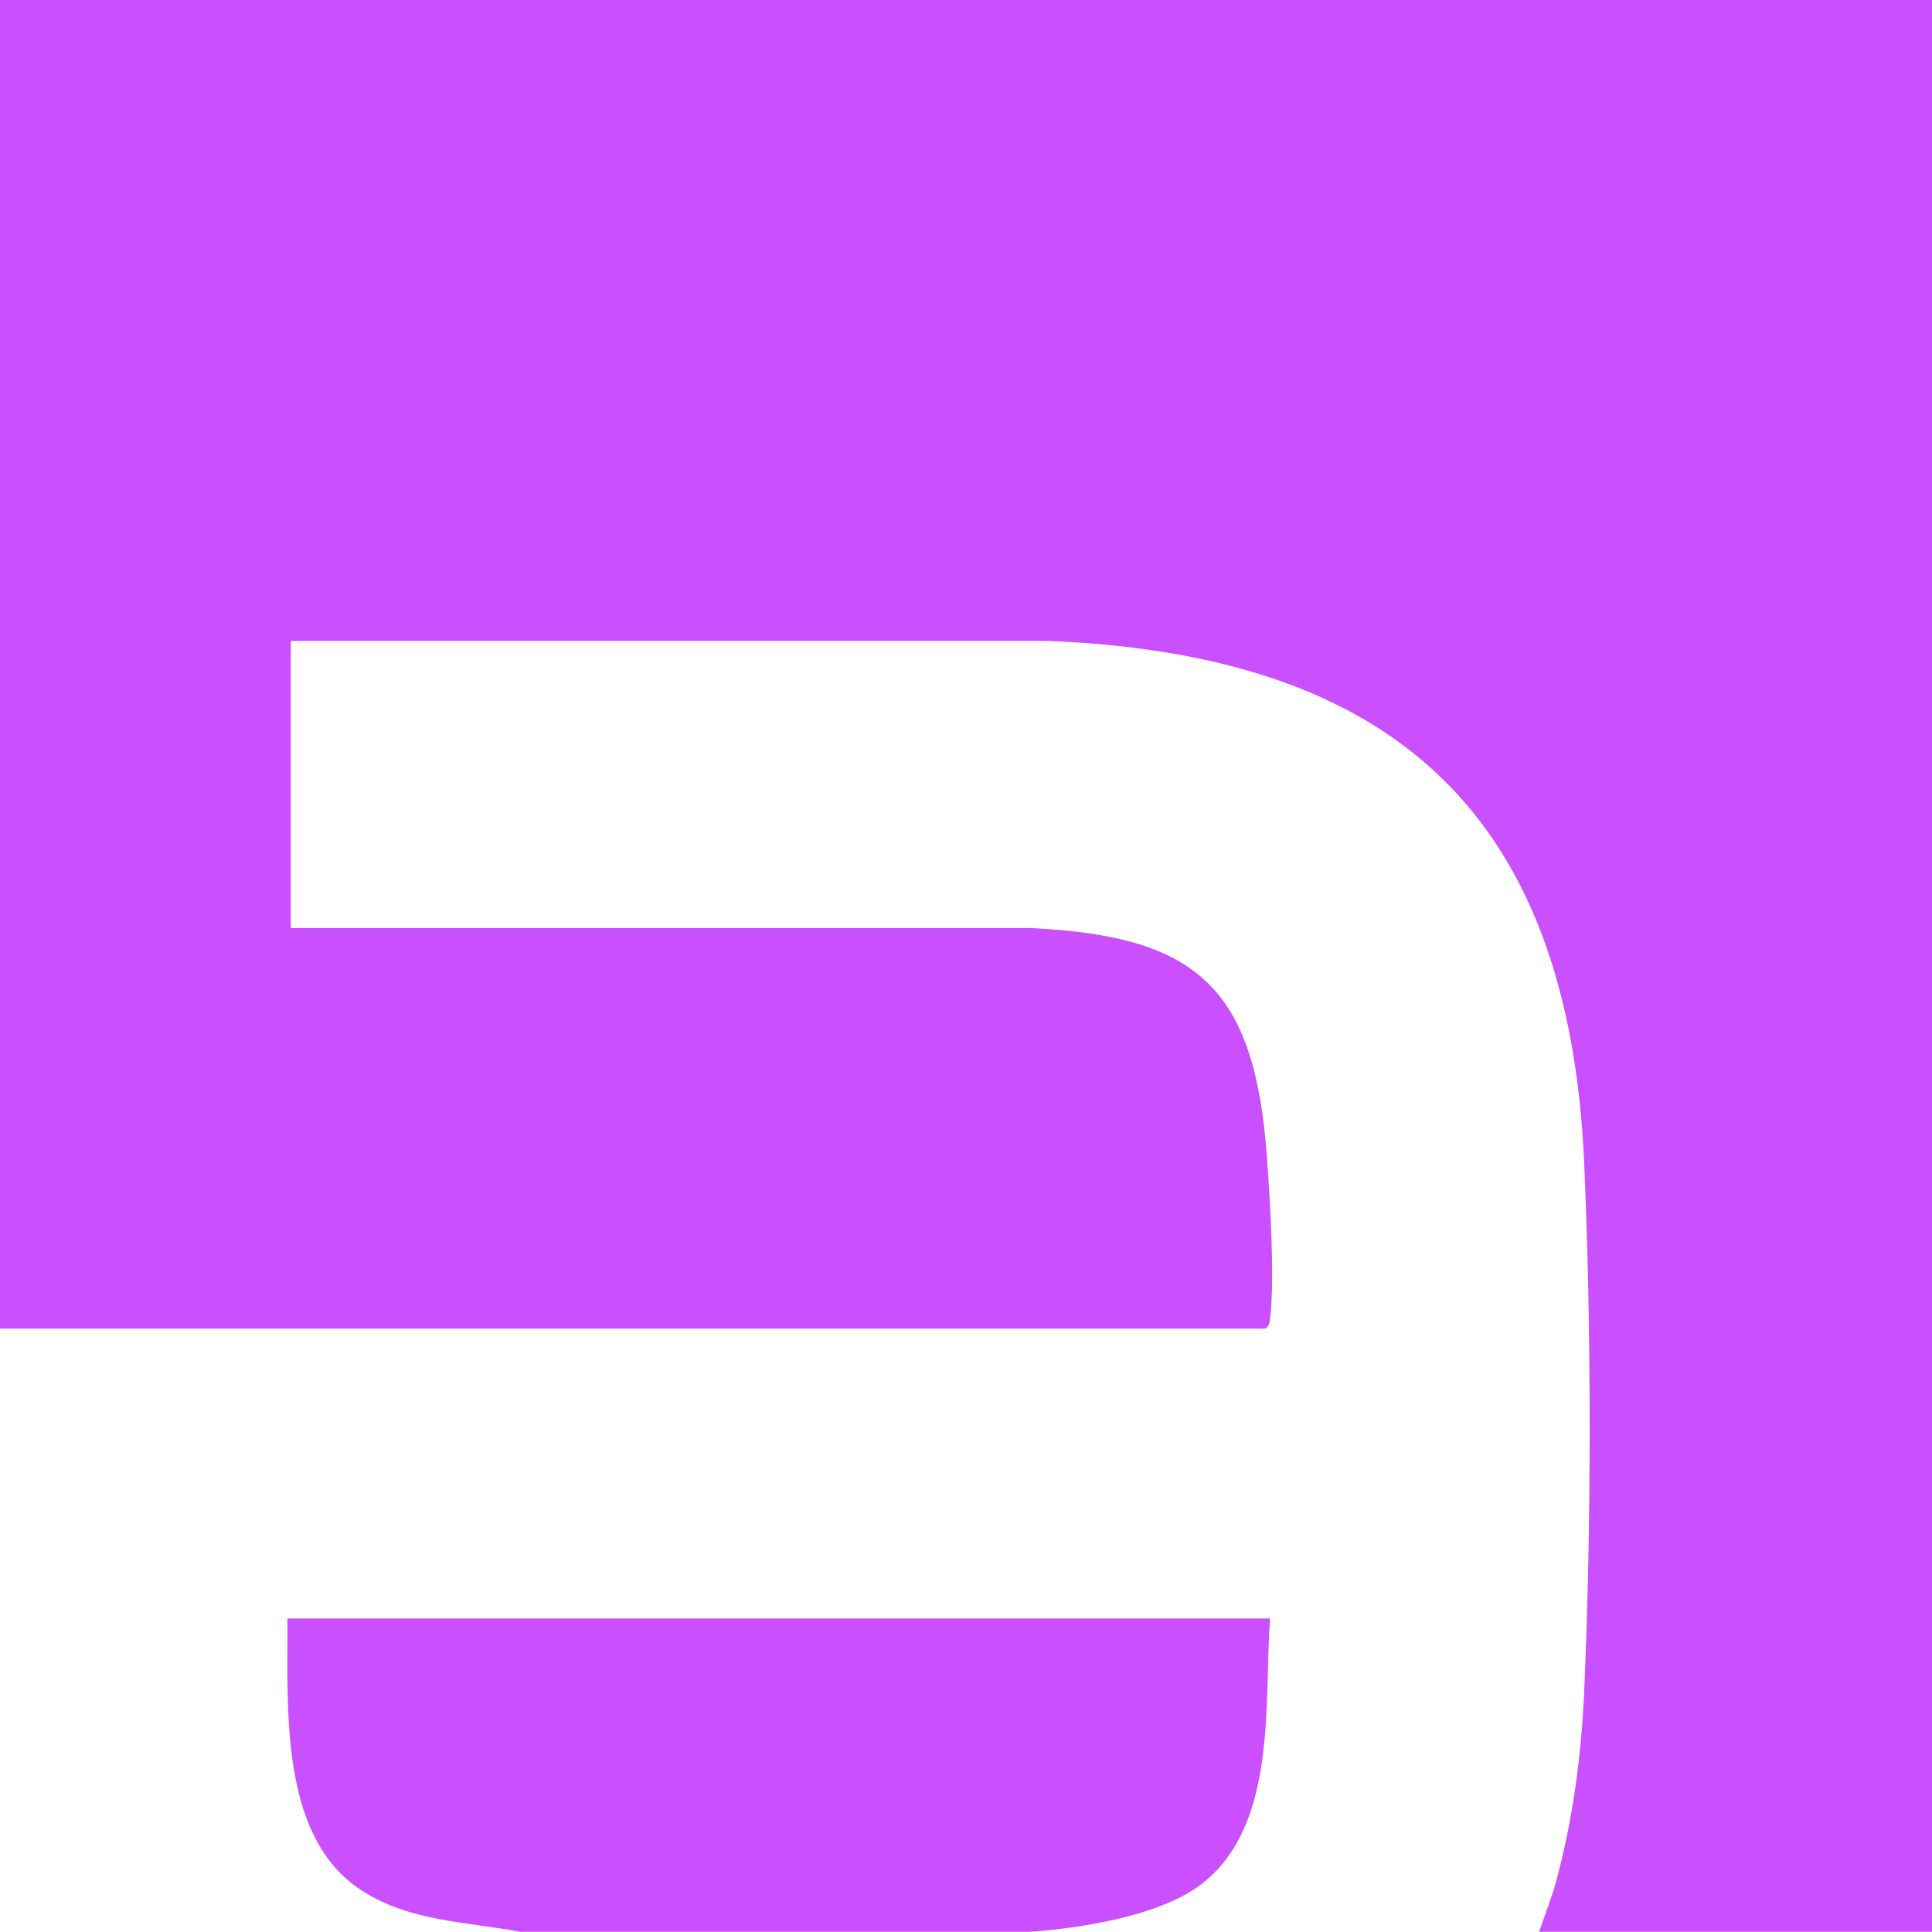 <svg width="60" height="60" viewBox="0 0 60 60" fill="none" xmlns="http://www.w3.org/2000/svg">
<rect x="0" y="0" width="60" height="60" fill="#333333" stroke="none"/>
<g clip-path="url(#clip0_3774_5398)">
<rect width="60" height="60" fill="white"/>
<g clip-path="url(#clip1_3774_5398)">
<rect width="60" height="60" fill="white"/>
<path d="M60 0V59.993H47.797C47.975 59.485 48.203 58.895 48.341 58.38C48.849 56.485 49.117 54.466 49.199 52.503C49.425 47.401 49.425 41.229 49.199 36.128C48.725 25.294 43.28 20.33 32.541 19.904H9.03V28.823H32.026C37.237 29.07 38.961 30.724 39.345 35.922C39.441 37.226 39.593 39.67 39.448 40.906C39.428 41.057 39.435 41.174 39.291 41.263H0V0L60 0Z" fill="#CA4FFE"/>
<path d="M16.191 60C14.461 59.67 12.614 59.684 11.089 58.613C8.652 56.897 8.947 52.908 8.927 50.264H39.441C39.256 52.921 39.675 56.711 37.299 58.524C36.022 59.499 33.543 59.89 31.971 59.993H16.191V60Z" fill="#CA4FFE"/>
</g>
</g>
<defs>
<clipPath id="clip0_3774_5398">
<rect width="60" height="60" fill="white"/>
</clipPath>
<clipPath id="clip1_3774_5398">
<rect width="60" height="60" fill="white"/>
</clipPath>
</defs>
</svg>
